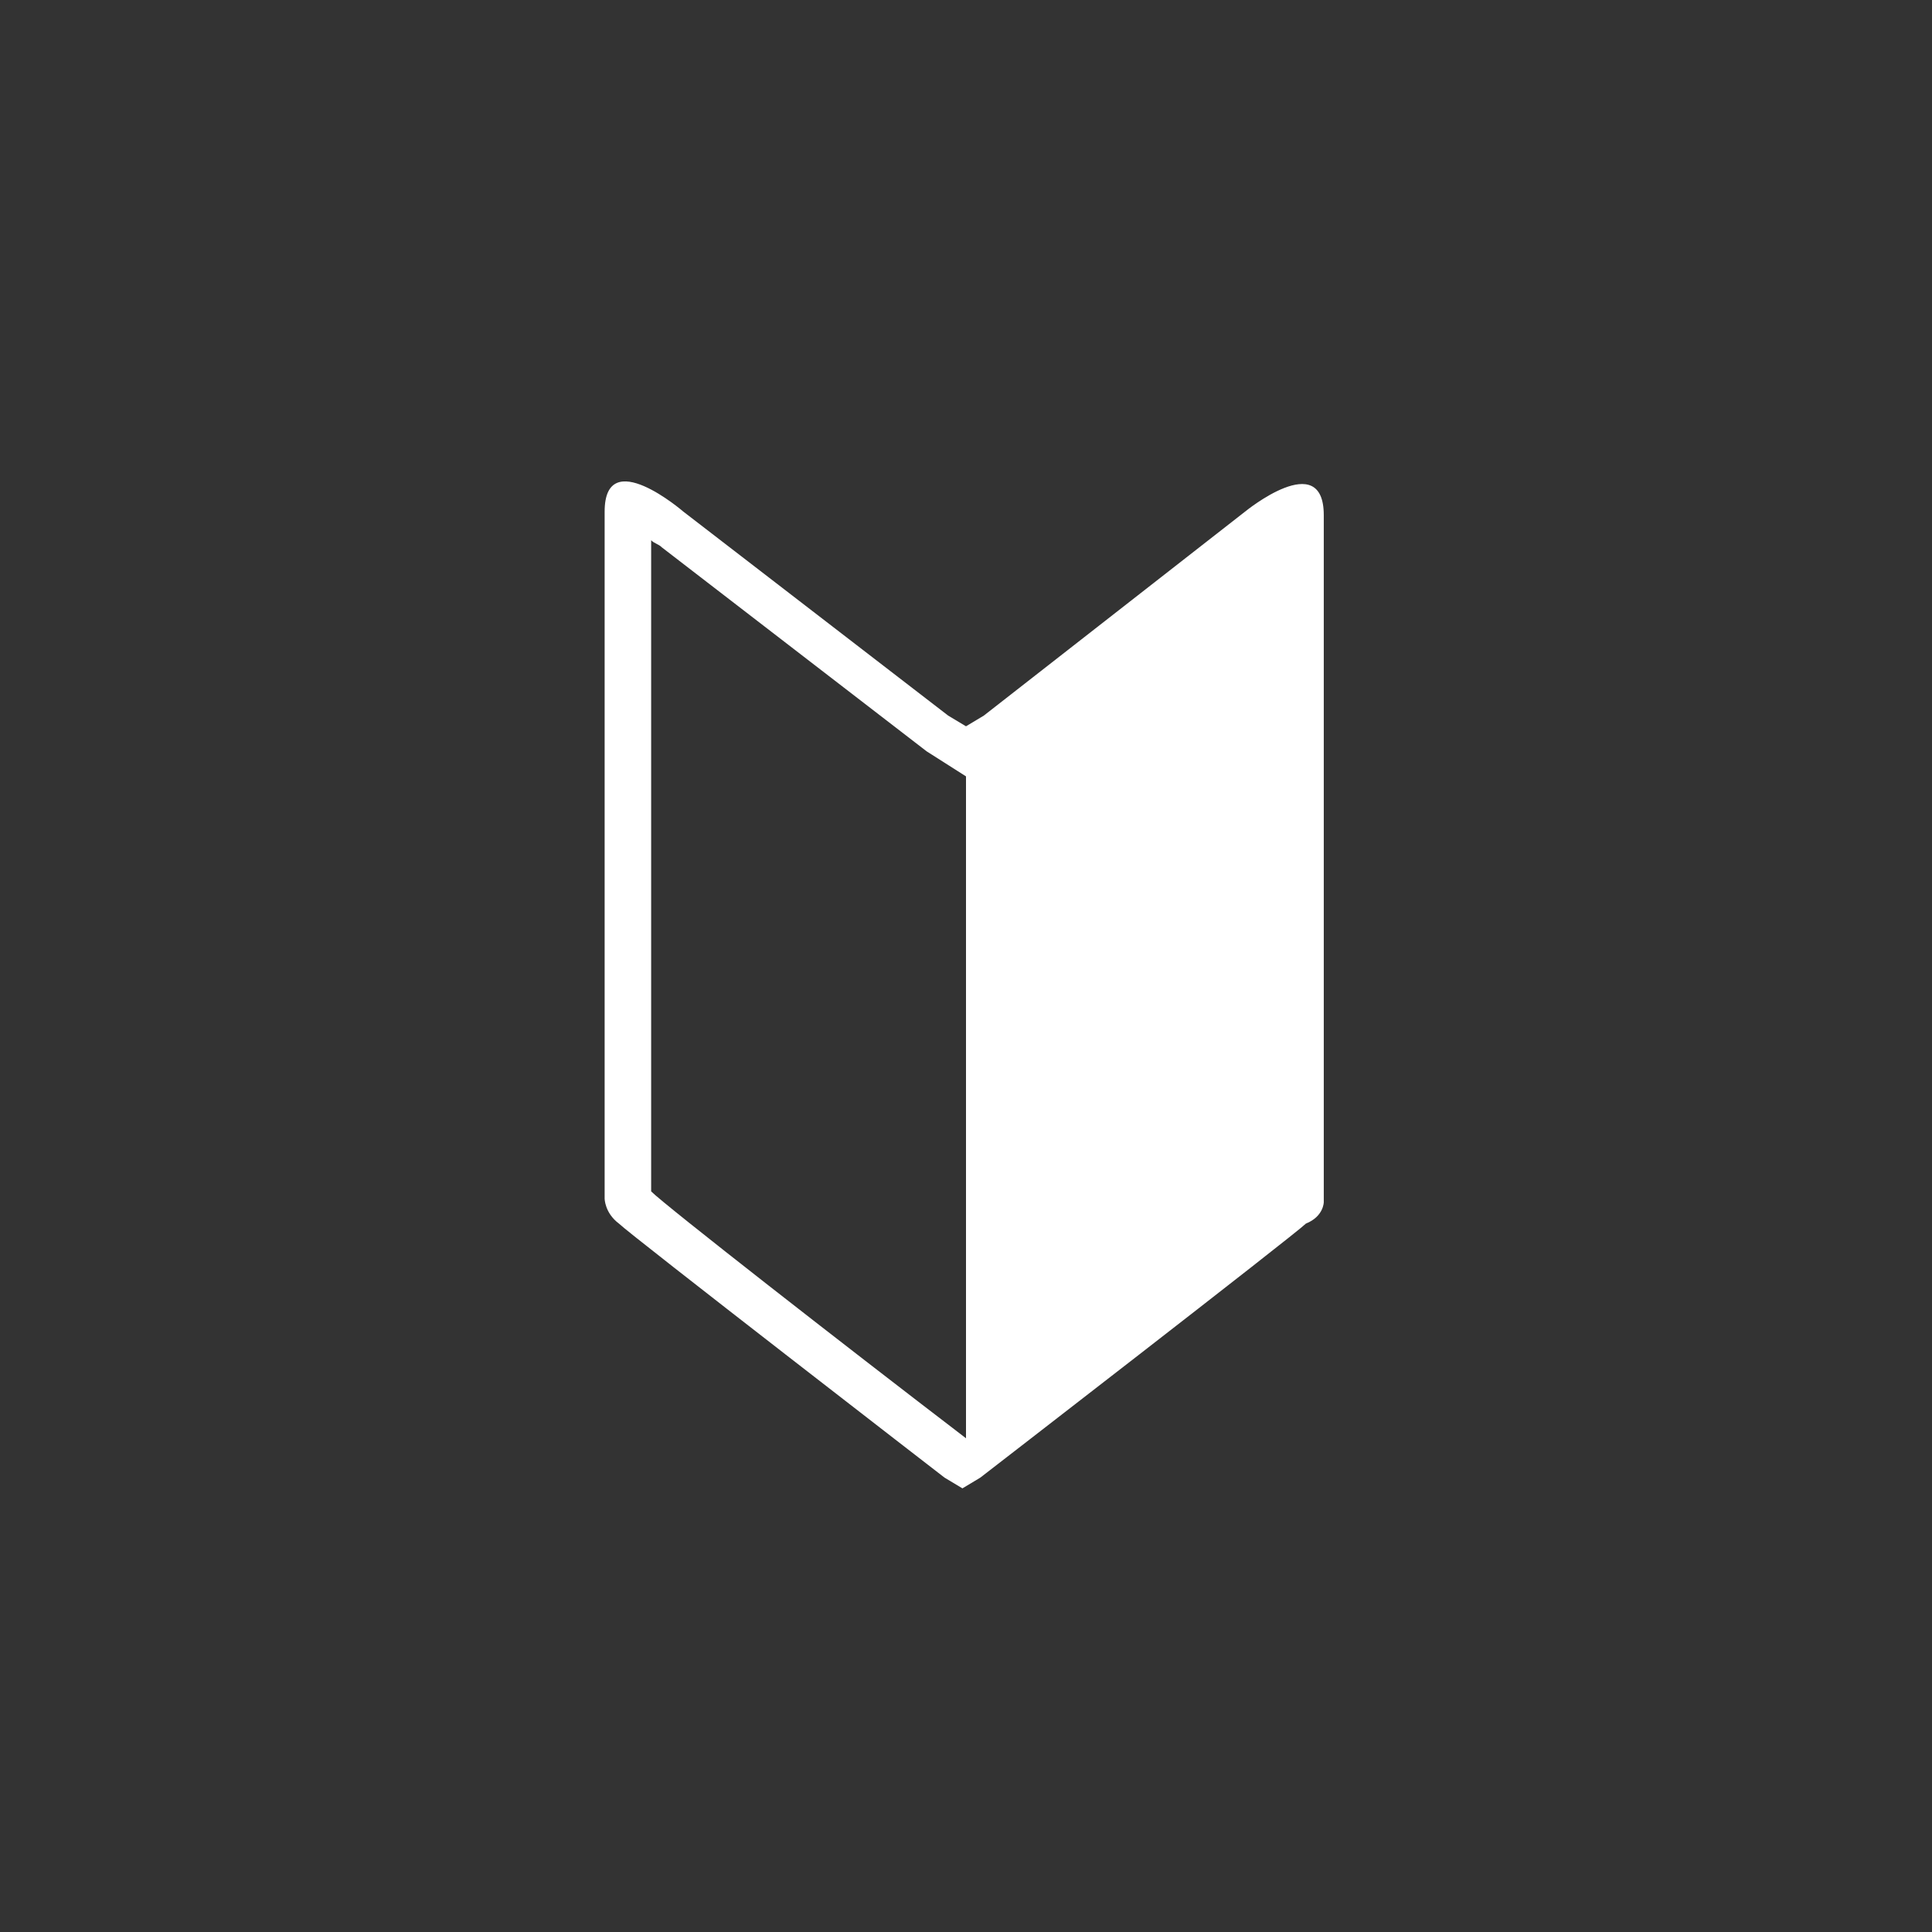 <svg enable-background="new 0 0 54 54" height="54" viewBox="0 0 54 54" width="54" xmlns="http://www.w3.org/2000/svg"><rect x="0" y="0" width="54" height="54" fill="#333333" stroke="none"/><path d="m34.8 14.3-7.3 5.7-.5.3-.5-.3-7.4-5.7s-2.2-1.9-2.2 0v19.2s0 .4.4.7c.3.3 9.1 7.1 9.1 7.1l.5.3.5-.3s8.8-6.8 9.1-7.1c.5-.2.5-.6.5-.6v-19.2c0-1.9-2.2-.1-2.2-.1zm-7.8 25.9c-3.4-2.6-8.4-6.5-8.8-6.9v-18.2c.1.1.2.1.3.2l7.4 5.7 1.1.7z" fill="#fff"/></svg>